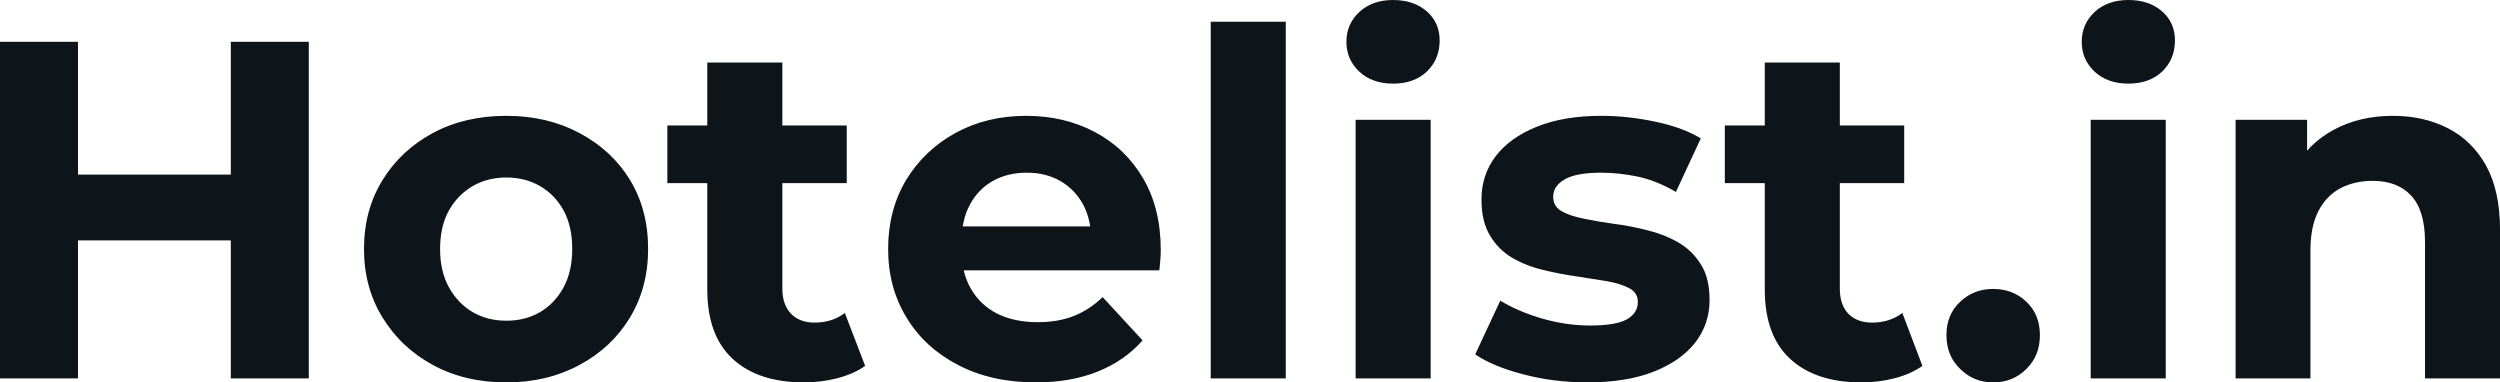 <svg fill="#0d141a" viewBox="0 0 119.577 18.285" height="100%" width="100%" xmlns="http://www.w3.org/2000/svg"><path preserveAspectRatio="none" d="M11.04 18.10L11.04 2.00L14.77 2.00L14.77 18.10L11.04 18.10ZM3.73 2.00L3.73 18.10L0 18.10L0 2.00L3.73 2.00ZM11.32 8.35L11.32 11.50L3.45 11.50L3.45 8.35L11.32 8.35ZM24.22 18.29L24.22 18.29Q22.24 18.29 20.71 17.46Q19.18 16.63 18.30 15.19Q17.41 13.75 17.41 11.91L17.41 11.91Q17.41 10.05 18.30 8.61Q19.18 7.18 20.71 6.36Q22.24 5.54 24.22 5.54L24.22 5.54Q26.17 5.54 27.71 6.36Q29.26 7.18 30.13 8.60Q31.00 10.03 31.00 11.91L31.00 11.91Q31.00 13.75 30.13 15.19Q29.26 16.63 27.71 17.46Q26.17 18.29 24.22 18.29ZM24.22 15.34L24.22 15.34Q25.12 15.34 25.83 14.93Q26.54 14.51 26.96 13.74Q27.37 12.97 27.37 11.91L27.37 11.91Q27.37 10.83 26.96 10.07Q26.54 9.31 25.83 8.90Q25.12 8.49 24.22 8.49L24.22 8.49Q23.32 8.49 22.61 8.90Q21.90 9.31 21.47 10.07Q21.05 10.83 21.05 11.91L21.05 11.91Q21.05 12.97 21.47 13.74Q21.90 14.51 22.61 14.93Q23.32 15.34 24.22 15.34ZM38.46 18.29L38.46 18.29Q36.27 18.29 35.05 17.17Q33.83 16.05 33.83 13.85L33.83 13.85L33.83 2.99L37.42 2.99L37.42 13.80Q37.42 14.58 37.84 15.01Q38.25 15.43 38.96 15.43L38.96 15.43Q39.81 15.43 40.41 14.97L40.41 14.97L41.38 17.50Q40.83 17.89 40.05 18.09Q39.28 18.29 38.46 18.29ZM40.50 8.76L31.92 8.76L31.92 6.00L40.50 6.00L40.50 8.76ZM49.54 18.29L49.54 18.29Q47.43 18.29 45.83 17.46Q44.23 16.63 43.36 15.19Q42.48 13.75 42.48 11.91L42.48 11.91Q42.48 10.05 43.34 8.61Q44.21 7.18 45.70 6.36Q47.20 5.54 49.08 5.54L49.08 5.54Q50.90 5.54 52.36 6.31Q53.82 7.08 54.67 8.52Q55.52 9.96 55.52 11.96L55.52 11.96Q55.52 12.17 55.50 12.43Q55.48 12.70 55.45 12.93L55.45 12.93L45.40 12.93L45.40 10.83L53.57 10.83L52.19 11.45Q52.19 10.49 51.80 9.77Q51.41 9.06 50.72 8.66Q50.03 8.26 49.11 8.26L49.11 8.26Q48.19 8.26 47.48 8.66Q46.78 9.06 46.39 9.79Q46.00 10.51 46.00 11.50L46.00 11.50L46.00 12.05Q46.00 13.06 46.45 13.83Q46.90 14.60 47.71 15.01Q48.53 15.41 49.63 15.41L49.63 15.41Q50.62 15.41 51.37 15.11Q52.12 14.81 52.74 14.21L52.74 14.21L54.65 16.28Q53.80 17.25 52.51 17.77Q51.22 18.29 49.54 18.29ZM61.50 18.10L57.91 18.10L57.91 1.04L61.50 1.04L61.50 18.10ZM68.43 18.10L64.84 18.10L64.84 5.73L68.43 5.73L68.43 18.10ZM66.63 4.00L66.63 4.00Q65.64 4.00 65.02 3.43Q64.40 2.85 64.40 2.00L64.40 2.00Q64.40 1.15 65.02 0.57Q65.64 0 66.63 0L66.63 0Q67.62 0 68.24 0.54Q68.86 1.08 68.86 1.93L68.86 1.93Q68.86 2.83 68.25 3.42Q67.64 4.00 66.63 4.00ZM75.92 18.29L75.92 18.29Q74.34 18.29 72.88 17.91Q71.41 17.53 70.56 16.95L70.56 16.95L71.76 14.38Q72.61 14.90 73.77 15.24Q74.93 15.57 76.06 15.57L76.06 15.57Q77.30 15.57 77.82 15.27Q78.34 14.97 78.34 14.44L78.34 14.44Q78.34 14.01 77.94 13.79Q77.53 13.57 76.87 13.45Q76.20 13.34 75.41 13.22Q74.61 13.11 73.81 12.91Q73.00 12.72 72.33 12.33Q71.67 11.94 71.27 11.27Q70.86 10.60 70.86 9.54L70.86 9.54Q70.86 8.37 71.54 7.47Q72.22 6.58 73.51 6.06Q74.80 5.54 76.59 5.54L76.59 5.54Q77.86 5.54 79.17 5.82Q80.48 6.09 81.35 6.62L81.35 6.62L80.16 9.18Q79.26 8.65 78.35 8.45Q77.44 8.26 76.59 8.26L76.59 8.26Q75.39 8.26 74.84 8.58Q74.29 8.90 74.29 9.41L74.29 9.41Q74.29 9.87 74.69 10.10Q75.09 10.33 75.76 10.46Q76.43 10.60 77.22 10.71Q78.02 10.81 78.82 11.02Q79.63 11.22 80.28 11.60Q80.94 11.98 81.35 12.64Q81.77 13.29 81.77 14.35L81.77 14.35Q81.77 15.50 81.08 16.39Q80.39 17.27 79.09 17.78Q77.79 18.29 75.92 18.29ZM89.03 18.29L89.03 18.29Q86.85 18.29 85.63 17.17Q84.41 16.05 84.41 13.85L84.41 13.85L84.41 2.99L88.00 2.99L88.00 13.80Q88.00 14.58 88.41 15.01Q88.83 15.43 89.54 15.43L89.54 15.43Q90.39 15.43 90.99 14.97L90.99 14.97L91.95 17.50Q91.40 17.89 90.63 18.09Q89.86 18.29 89.03 18.29ZM91.08 8.76L82.50 8.76L82.50 6.00L91.08 6.00L91.08 8.76ZM95.33 18.29L95.33 18.29Q94.41 18.29 93.76 17.65Q93.10 17.02 93.10 16.03L93.10 16.03Q93.10 15.04 93.76 14.43Q94.41 13.82 95.33 13.82L95.33 13.82Q96.28 13.82 96.92 14.43Q97.57 15.04 97.57 16.03L97.57 16.03Q97.57 17.02 96.92 17.65Q96.28 18.29 95.33 18.29ZM103.59 18.10L100.00 18.10L100.00 5.73L103.59 5.73L103.59 18.10ZM101.80 4.00L101.80 4.00Q100.81 4.00 100.19 3.43Q99.57 2.85 99.57 2.00L99.57 2.00Q99.57 1.15 100.19 0.57Q100.81 0 101.80 0L101.80 0Q102.79 0 103.41 0.54Q104.03 1.08 104.03 1.93L104.03 1.93Q104.03 2.83 103.42 3.42Q102.81 4.00 101.80 4.00ZM114.45 5.54L114.45 5.54Q115.92 5.54 117.08 6.13Q118.24 6.72 118.91 7.92Q119.58 9.13 119.58 11.02L119.58 11.02L119.58 18.10L115.99 18.10L115.99 11.57Q115.99 10.07 115.33 9.36Q114.68 8.65 113.48 8.65L113.48 8.65Q112.63 8.65 111.95 9.00Q111.27 9.36 110.89 10.10Q110.51 10.83 110.51 11.98L110.51 11.98L110.51 18.10L106.93 18.10L106.93 5.73L110.35 5.73L110.35 9.15L109.71 8.12Q110.38 6.88 111.62 6.21Q112.86 5.54 114.45 5.54Z"></path></svg>